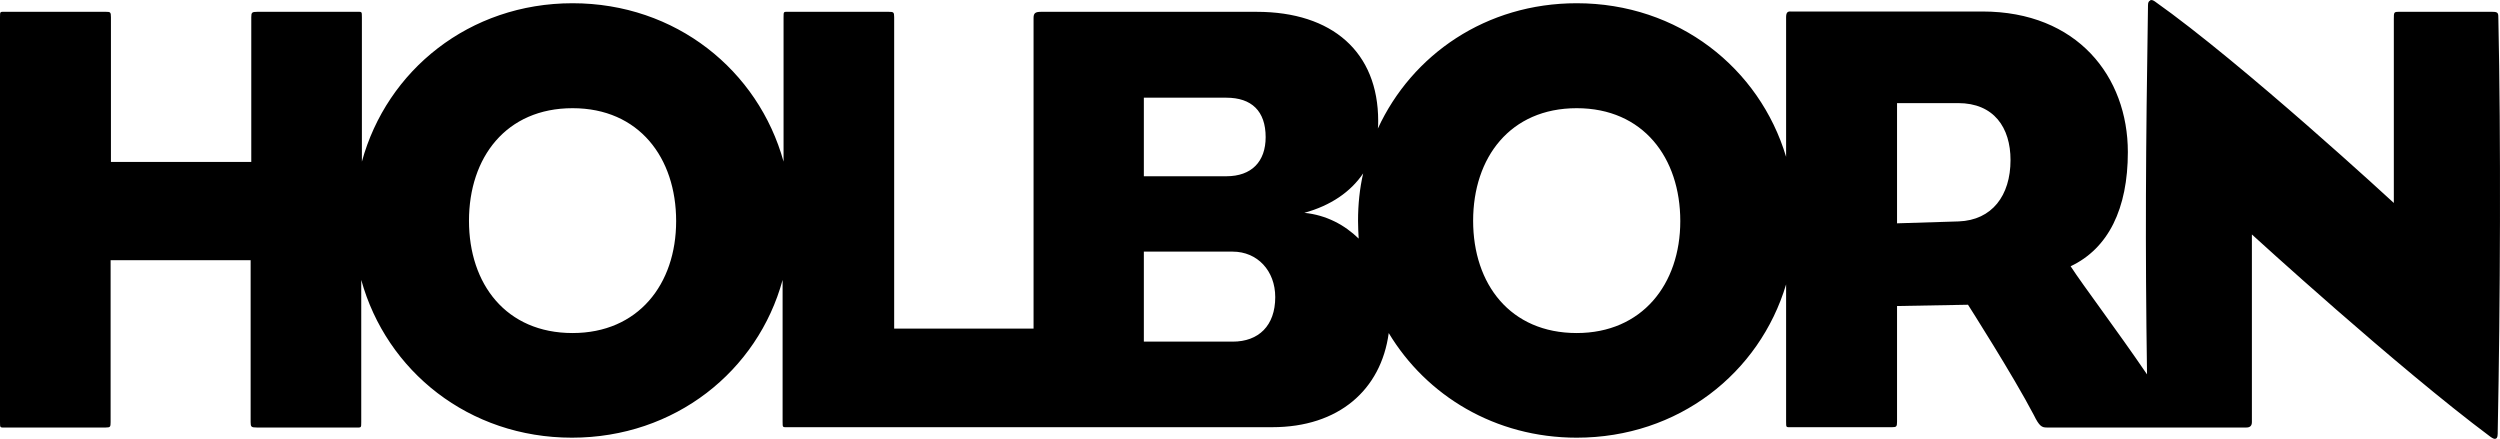 <?xml version="1.0" encoding="UTF-8"?> <svg xmlns="http://www.w3.org/2000/svg" width="319" height="56" viewBox="0 0 319 56" fill="none"><path d="M318.792 2.442C318.792 1.671 318.792 1.509 318.017 1.509H306.065C305.453 1.509 305.453 1.59 305.453 2.442V25.898C305.453 25.898 286.199 8.124 274.94 0.17C274.696 0.007 274.451 -0.074 274.329 0.088C274.165 0.17 274.084 0.332 274.084 0.697C273.798 19.203 273.717 31.134 273.961 47.772C270.005 41.969 265.844 36.49 264.212 33.974C269.026 31.702 271.514 26.629 271.514 19.405C271.514 9.788 265.069 1.468 252.953 1.468H228.56C228.315 1.468 227.907 1.387 227.907 2.158V20.014C224.521 8.692 214.16 0.413 201.188 0.413C189.644 0.413 180.18 6.947 175.815 16.402C175.856 16.078 175.856 15.753 175.856 15.428C175.856 6.663 170.023 1.509 160.355 1.509H132.82C132.126 1.509 131.882 1.671 131.882 2.28V41.928H114.096V2.199C114.096 1.549 114.015 1.509 113.403 1.509H100.676C99.982 1.509 99.982 1.428 99.982 2.199V20.623C96.76 8.976 86.235 0.413 73.059 0.413C59.883 0.413 49.359 8.976 46.177 20.623V2.199C46.177 1.428 46.177 1.509 45.483 1.509H32.838C32.144 1.509 32.063 1.59 32.063 2.199V20.663H14.155V2.199C14.155 1.549 14.073 1.509 13.543 1.509H0.693C0 1.509 0 1.428 0 2.199V53.859C0 54.63 0 54.549 0.693 54.549H13.502C14.073 54.549 14.114 54.468 14.114 53.859V33.203H31.981V53.859C31.981 54.468 32.063 54.549 32.756 54.549H45.402C46.095 54.549 46.095 54.63 46.095 53.859V35.719C49.318 47.366 59.842 55.848 72.978 55.848C86.113 55.848 96.678 47.366 99.86 35.719V53.819C99.86 54.59 99.86 54.509 100.553 54.509H162.354C170.798 54.509 176.223 49.761 177.202 42.496C182.015 50.491 190.786 55.848 201.188 55.848C214.16 55.848 224.521 47.61 227.907 36.287V53.819C227.907 54.59 227.907 54.509 228.56 54.509H241.45C241.98 54.509 242.062 54.428 242.062 53.819V39.047L251.118 38.885C251.118 38.885 256.869 47.894 259.521 52.967C260.214 54.387 260.541 54.549 261.153 54.549H286.648C287.11 54.549 287.341 54.319 287.341 53.859V29.916C287.341 29.916 305.902 46.879 317.772 55.726C318.099 55.97 318.344 56.051 318.466 55.97C318.711 55.888 318.711 55.483 318.711 54.955C319.037 38.682 319.119 17.701 318.792 2.442ZM73.059 42.496C64.574 42.496 59.842 36.247 59.842 28.171C59.842 20.095 64.574 13.805 73.059 13.805C81.544 13.805 86.276 20.136 86.276 28.212C86.276 36.287 81.421 42.496 73.059 42.496ZM145.955 12.466H156.479C159.702 12.466 161.497 14.17 161.497 17.498C161.497 20.623 159.702 22.49 156.479 22.49H145.955V12.466ZM157.295 43.592H145.955V32.108H157.295C160.436 32.108 162.721 34.542 162.721 37.911C162.721 41.563 160.6 43.592 157.295 43.592ZM173.286 28.171C173.286 28.942 173.327 29.673 173.368 30.444C171.573 28.699 169.247 27.441 166.433 27.157C169.819 26.223 172.348 24.478 173.939 22.124C173.49 24.072 173.286 26.101 173.286 28.171ZM201.188 42.496C192.703 42.496 187.971 36.247 187.971 28.171C187.971 20.095 192.703 13.805 201.188 13.805C209.673 13.805 214.405 20.136 214.405 28.212C214.405 36.287 209.51 42.496 201.188 42.496ZM249.935 28.252L242.062 28.496V13.156H249.853C254.422 13.156 256.543 16.281 256.543 20.42C256.543 24.965 254.177 28.09 249.935 28.252Z" fill="black"></path></svg> 